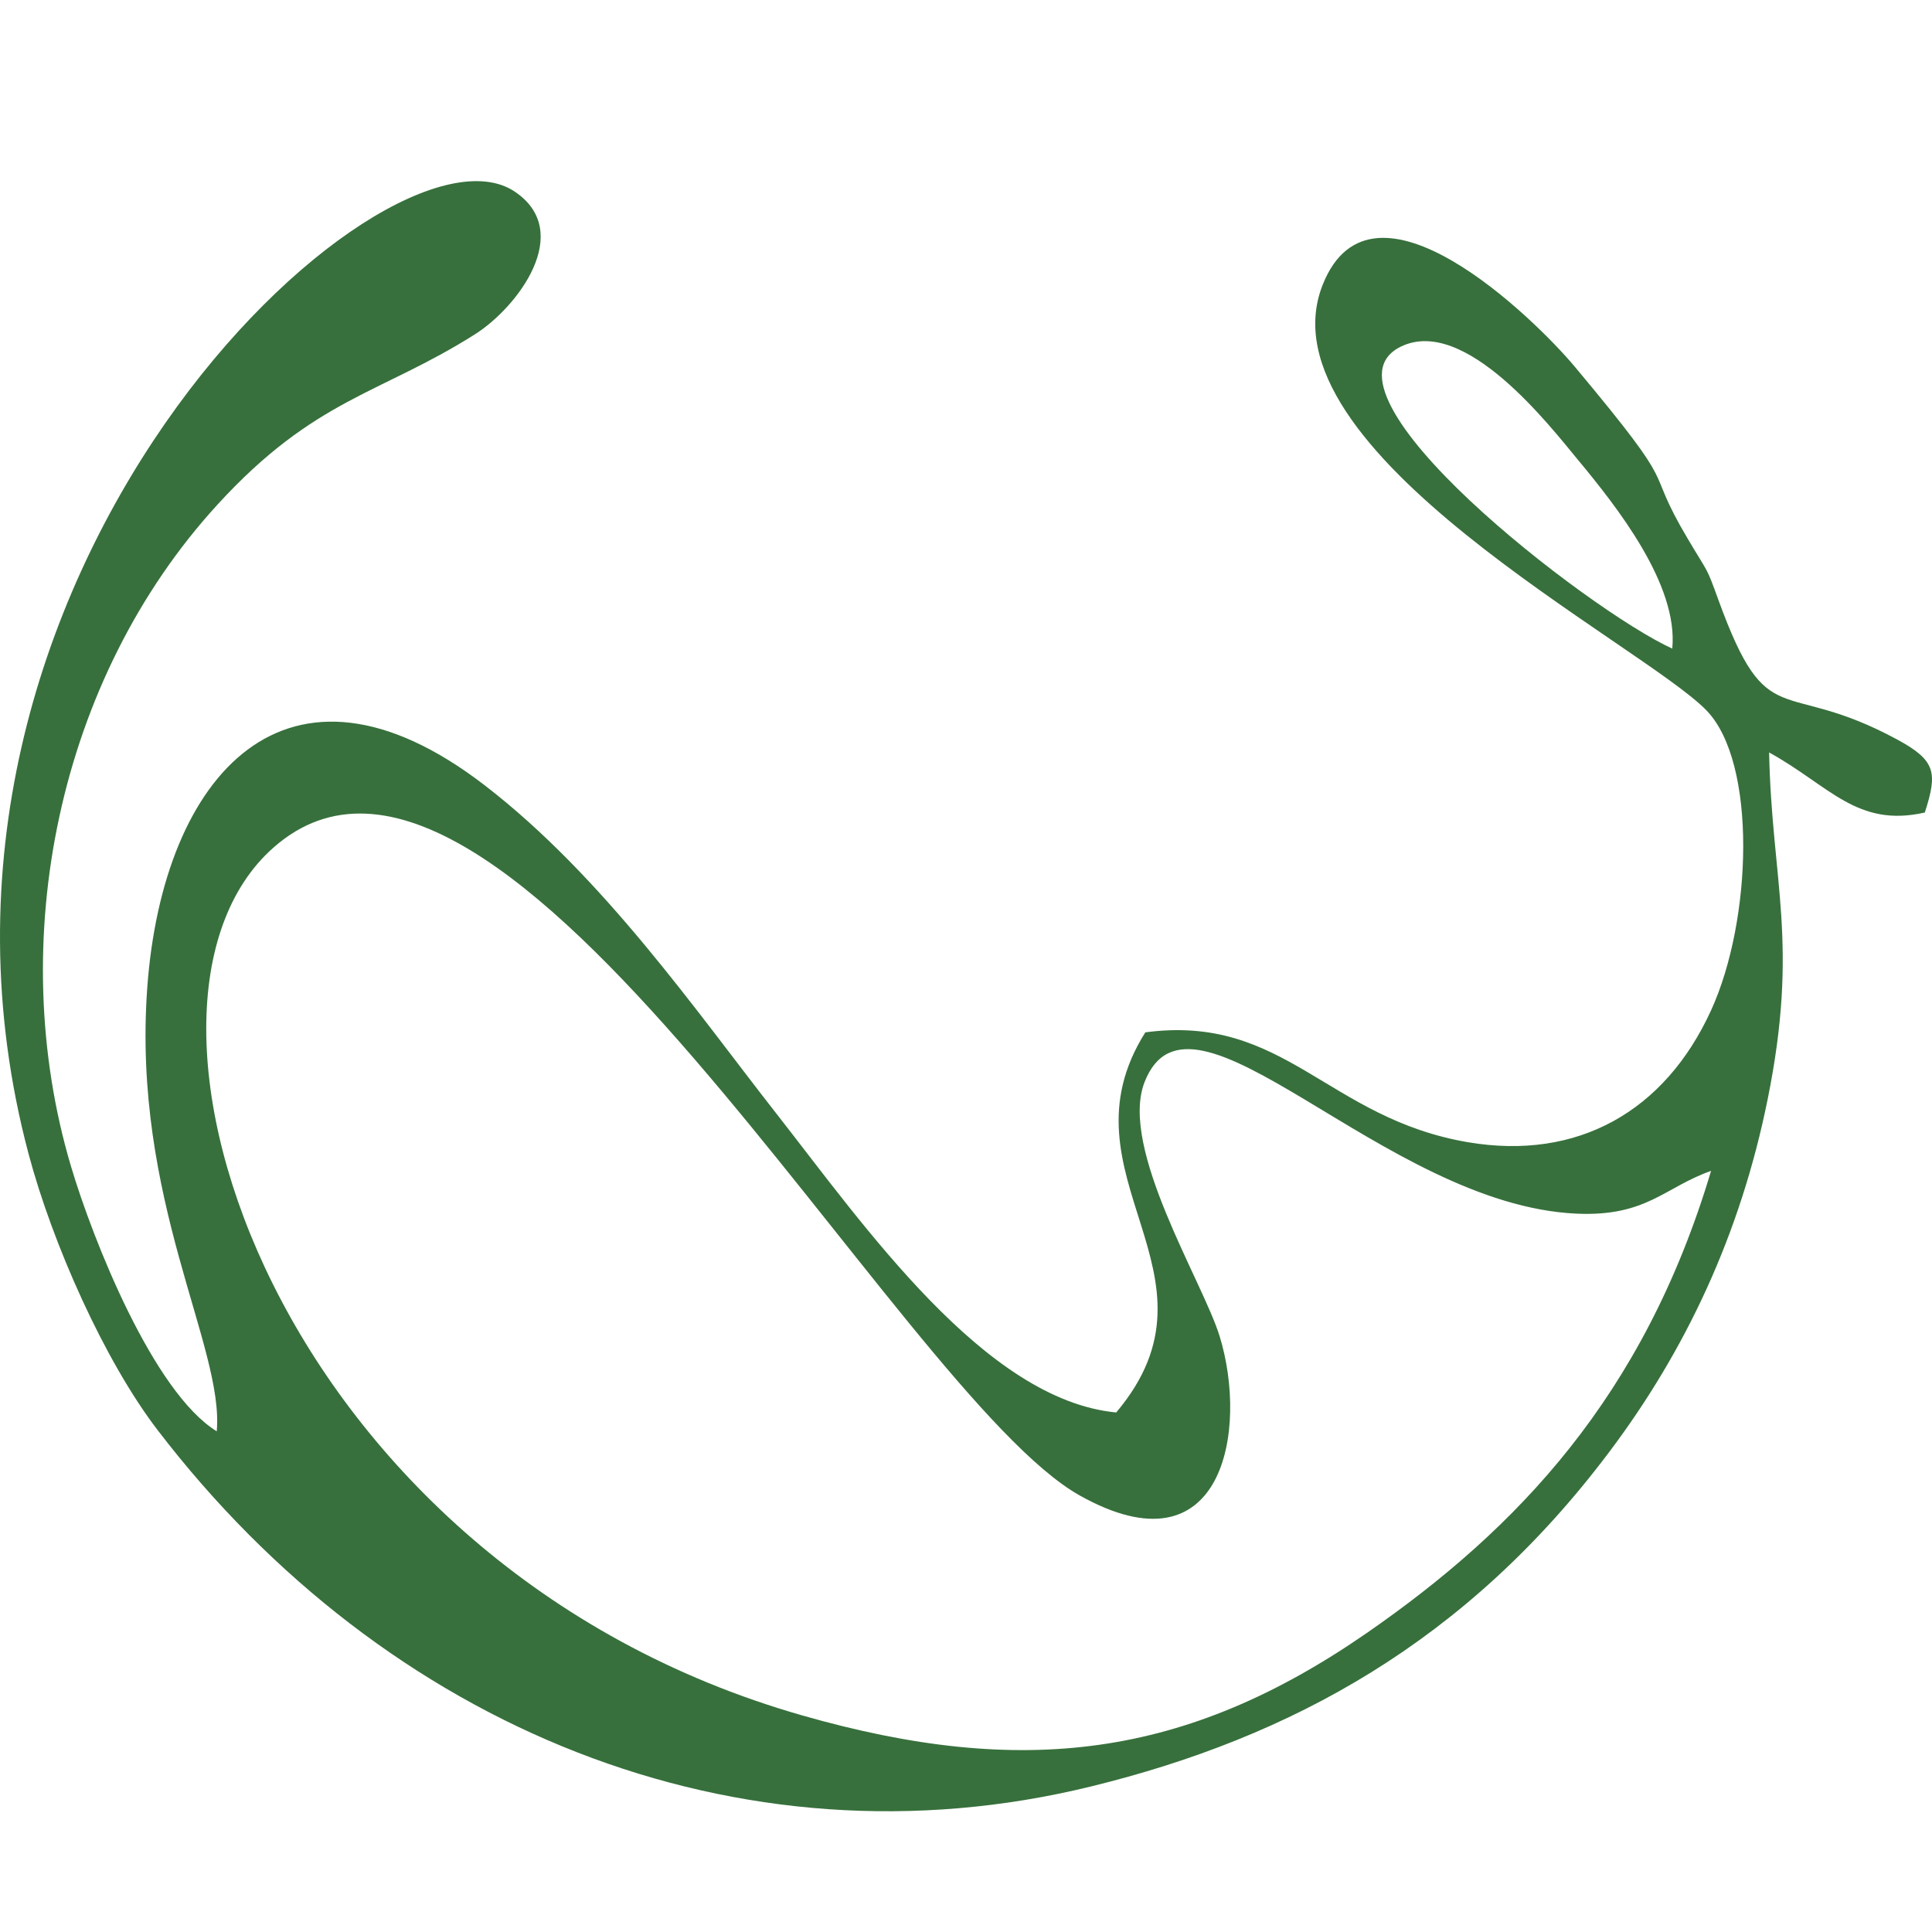 <?xml version="1.0" encoding="UTF-8"?> <svg xmlns="http://www.w3.org/2000/svg" width="32" height="32" viewBox="0 0 32 32" fill="none"><path fill-rule="evenodd" clip-rule="evenodd" d="M3.59 23.707C2.542 23.062 1.54 20.545 1.174 19.312C0.073 15.601 0.956 11.246 3.604 8.356C5.214 6.597 6.297 6.53 7.864 5.539C8.577 5.088 9.517 3.839 8.526 3.174C6.371 1.726 -2.068 9.533 0.472 19.108C0.868 20.598 1.73 22.538 2.61 23.686C6.388 28.621 12.222 31.023 18.072 29.589C21.386 28.777 24.29 27.194 26.652 24.052C27.919 22.369 28.825 20.447 29.277 18.212C29.802 15.617 29.347 14.612 29.302 12.463C30.3 13.012 30.755 13.713 31.881 13.458C32.094 12.797 32.066 12.597 31.424 12.249C29.499 11.207 29.285 12.193 28.466 9.947C28.255 9.366 28.309 9.522 27.96 8.933C27.171 7.605 27.933 8.285 26.082 6.072C25.424 5.285 22.732 2.647 21.909 4.714C20.82 7.451 27.207 10.671 28.267 11.769C29.103 12.636 29.023 15.241 28.341 16.734C27.572 18.416 26.124 19.223 24.322 18.92C21.986 18.527 21.282 16.79 18.97 17.099C17.47 19.481 20.43 21.091 18.488 23.395C16.314 23.186 14.321 20.31 12.855 18.439C11.53 16.748 9.994 14.521 8.028 13.007C4.755 10.488 2.694 12.833 2.439 16.36C2.184 19.88 3.715 22.303 3.59 23.706M28.341 19.393C27.224 23.134 25.128 25.323 22.639 27.047C19.635 29.126 16.928 29.454 13.288 28.413C4.573 25.923 1.553 16.666 4.528 14.04C8.294 10.714 14.869 23.08 17.884 24.77C20.26 26.102 20.681 23.685 20.2 22.129C19.919 21.22 18.535 19.02 18.956 17.927C19.722 15.941 22.904 19.961 26.117 20.102C27.275 20.153 27.572 19.663 28.342 19.393H28.341ZM27.698 10.743C26.312 10.112 21.647 6.504 23.201 5.742C24.264 5.221 25.683 7.071 26.133 7.613C26.773 8.384 27.801 9.679 27.698 10.743Z" fill="#37703C"></path></svg> 